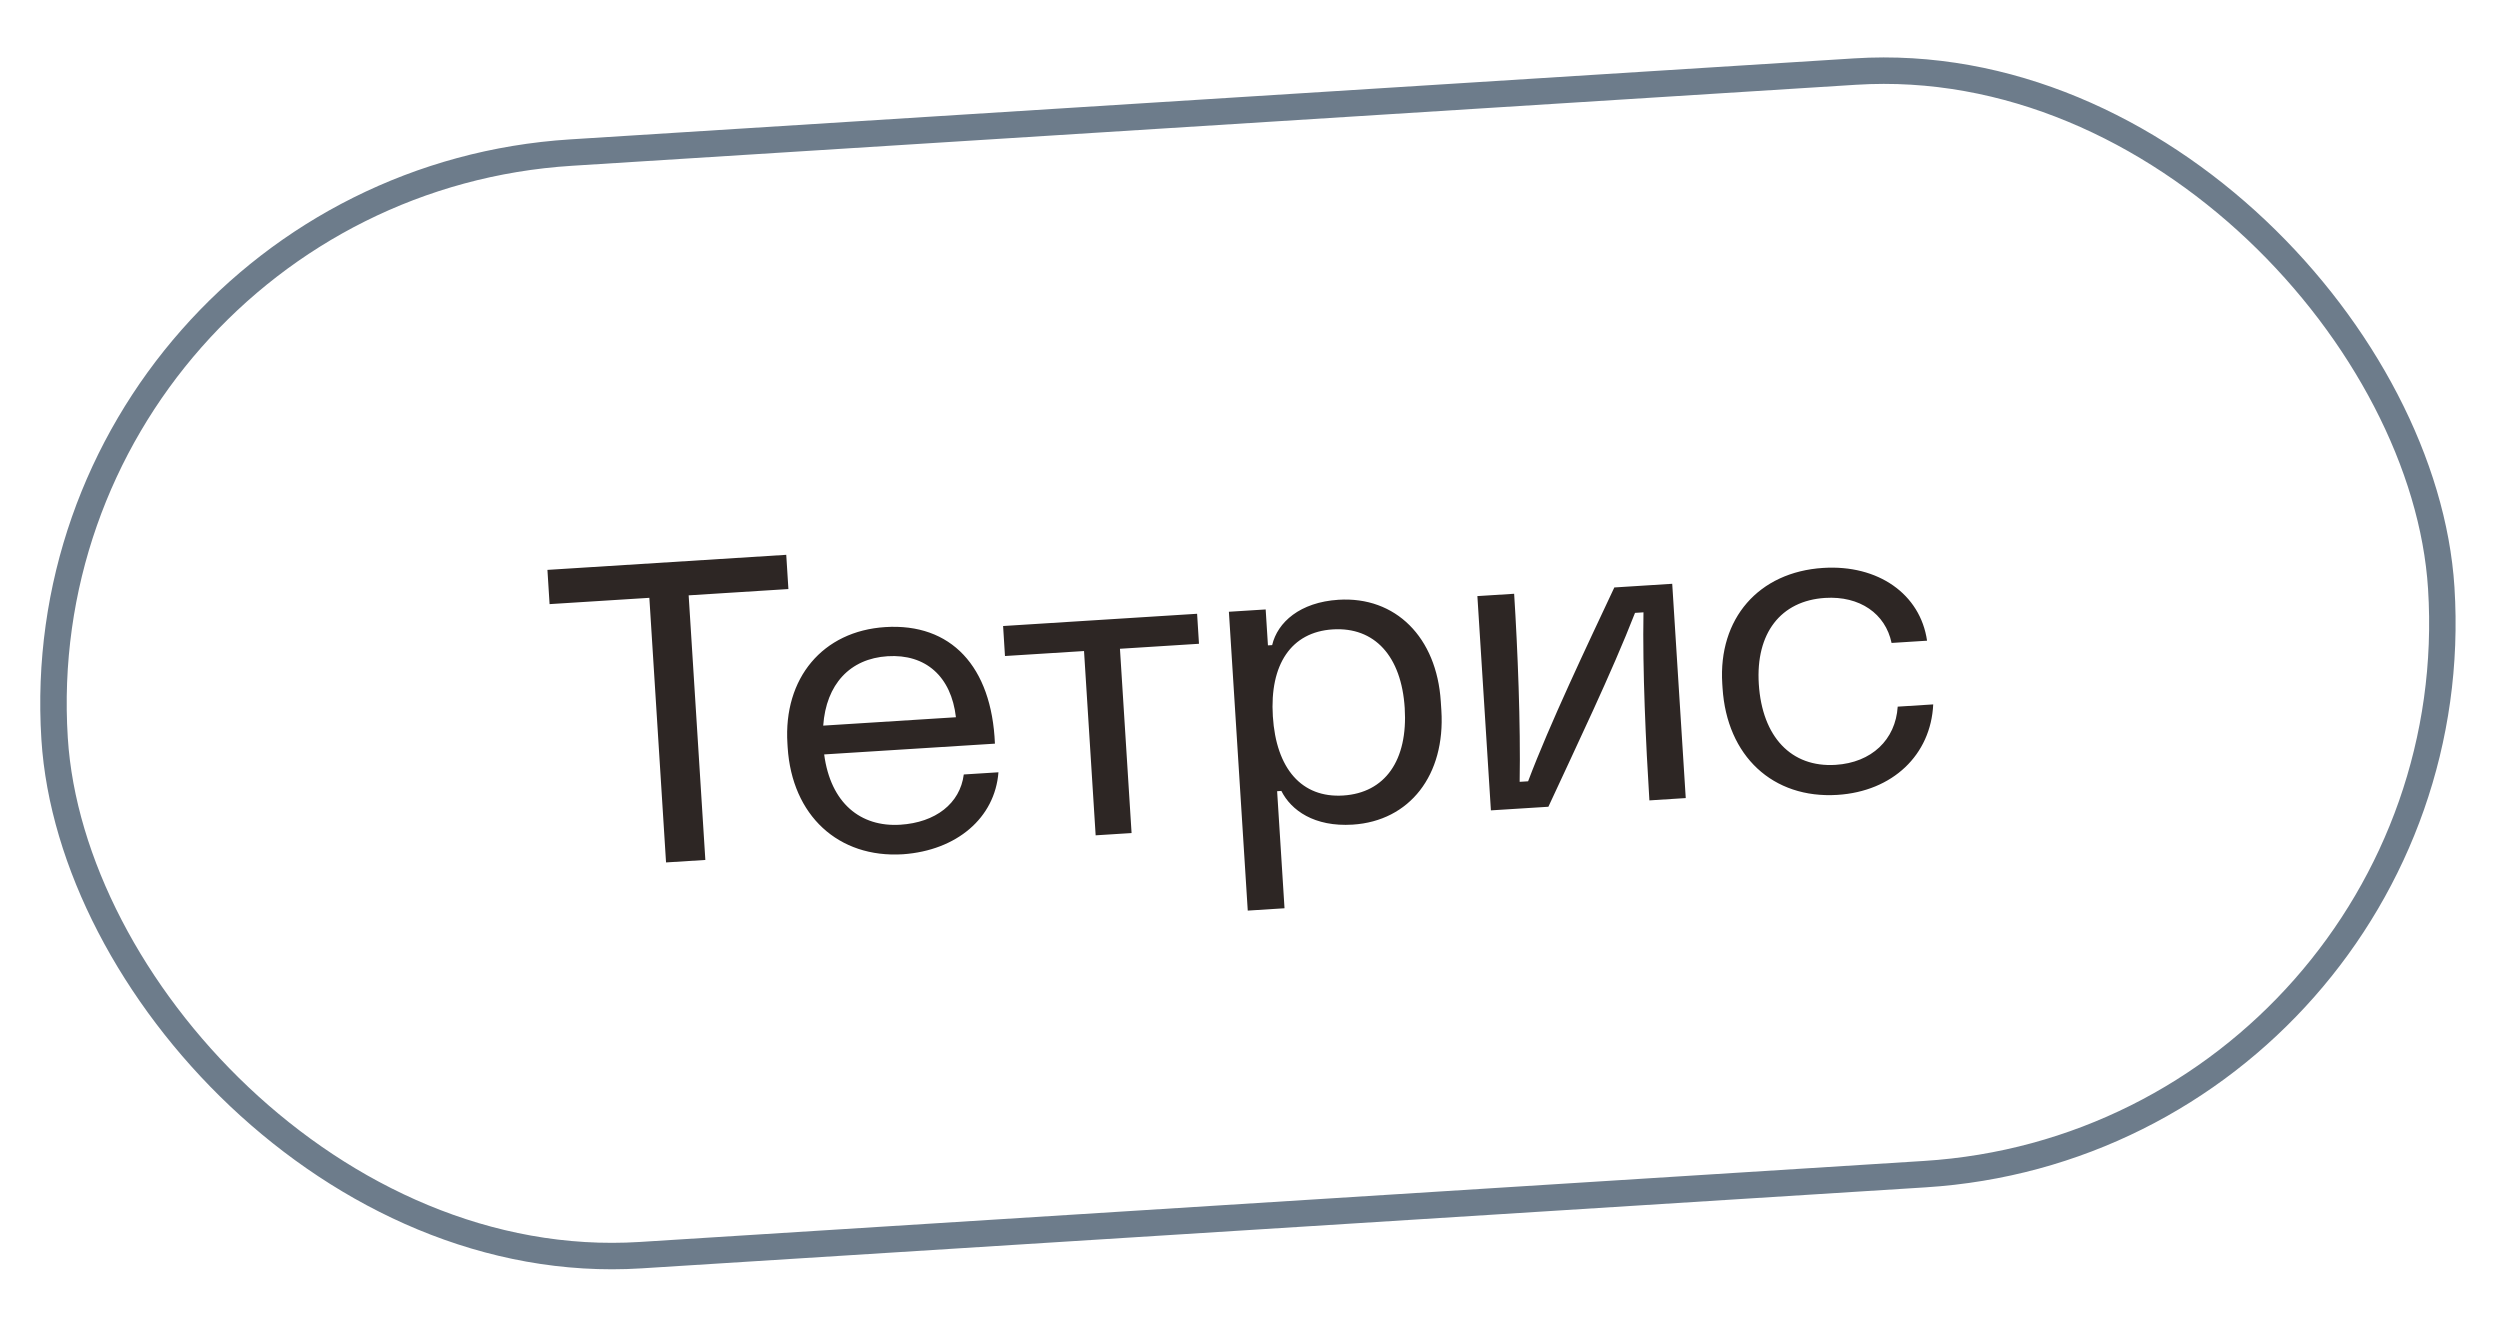 <?xml version="1.0" encoding="UTF-8"?> <svg xmlns="http://www.w3.org/2000/svg" width="108" height="57" viewBox="0 0 108 57" fill="none"><rect x="0.856" y="8.094" width="103.309" height="47.726" rx="23.863" transform="rotate(-3.61 0.856 8.094)" stroke="#6D7C8B" stroke-width="1.143"></rect><path d="M28.773 37.257L28.052 25.826L23.742 26.098L23.649 24.619L33.966 23.968L34.059 25.447L29.75 25.719L30.471 37.15L28.773 37.257ZM39.011 36.904C36.218 37.08 34.212 35.227 34.027 32.287L34.017 32.123C33.838 29.293 35.543 27.26 38.245 27.09C41.076 26.911 42.843 28.779 42.981 32.126L35.604 32.591C35.884 34.7 37.178 35.736 38.894 35.628C40.41 35.533 41.476 34.714 41.635 33.457L43.133 33.363C42.982 35.334 41.329 36.739 39.011 36.904ZM35.563 31.347L41.296 30.985C41.093 29.22 39.986 28.245 38.343 28.349C36.718 28.451 35.688 29.561 35.563 31.347ZM47.332 36.086L46.83 28.125L43.415 28.34L43.334 27.044L51.715 26.515L51.796 27.811L48.382 28.027L48.884 35.988L47.332 36.086ZM53.903 39.338L53.088 26.428L54.677 26.328L54.775 27.88L54.957 27.869C55.188 26.882 56.16 26.015 57.822 25.91C60.287 25.754 62.067 27.53 62.242 30.305L62.267 30.689C62.443 33.483 60.9 35.468 58.435 35.624C56.773 35.728 55.774 35.003 55.355 34.168L55.172 34.18L55.491 39.237L53.903 39.338ZM54.987 30.947C55.129 33.211 56.236 34.479 58.026 34.366C59.833 34.252 60.826 32.851 60.684 30.587C60.542 28.341 59.38 27.076 57.573 27.19C55.783 27.303 54.845 28.701 54.987 30.947ZM64.407 35.008L63.823 25.751L65.411 25.651C65.565 28.079 65.694 31.298 65.649 33.775L66.014 33.752C66.957 31.255 68.543 27.928 69.739 25.378L72.24 25.22L72.824 34.477L71.254 34.577C71.101 32.148 70.953 28.931 70.998 26.453L70.633 26.476C69.639 29.032 68.052 32.34 66.89 34.852L64.407 35.008ZM79.38 34.339C76.586 34.515 74.599 32.661 74.414 29.721L74.402 29.538C74.225 26.726 75.968 24.71 78.761 24.534C81.135 24.384 82.957 25.662 83.249 27.678L81.716 27.775C81.453 26.509 80.34 25.735 78.843 25.83C76.926 25.951 75.841 27.358 75.98 29.549C76.124 31.831 77.381 33.163 79.298 33.042C80.85 32.944 81.888 31.962 81.981 30.527L83.515 30.43C83.414 32.618 81.754 34.189 79.38 34.339Z" fill="#2D2624"></path></svg> 